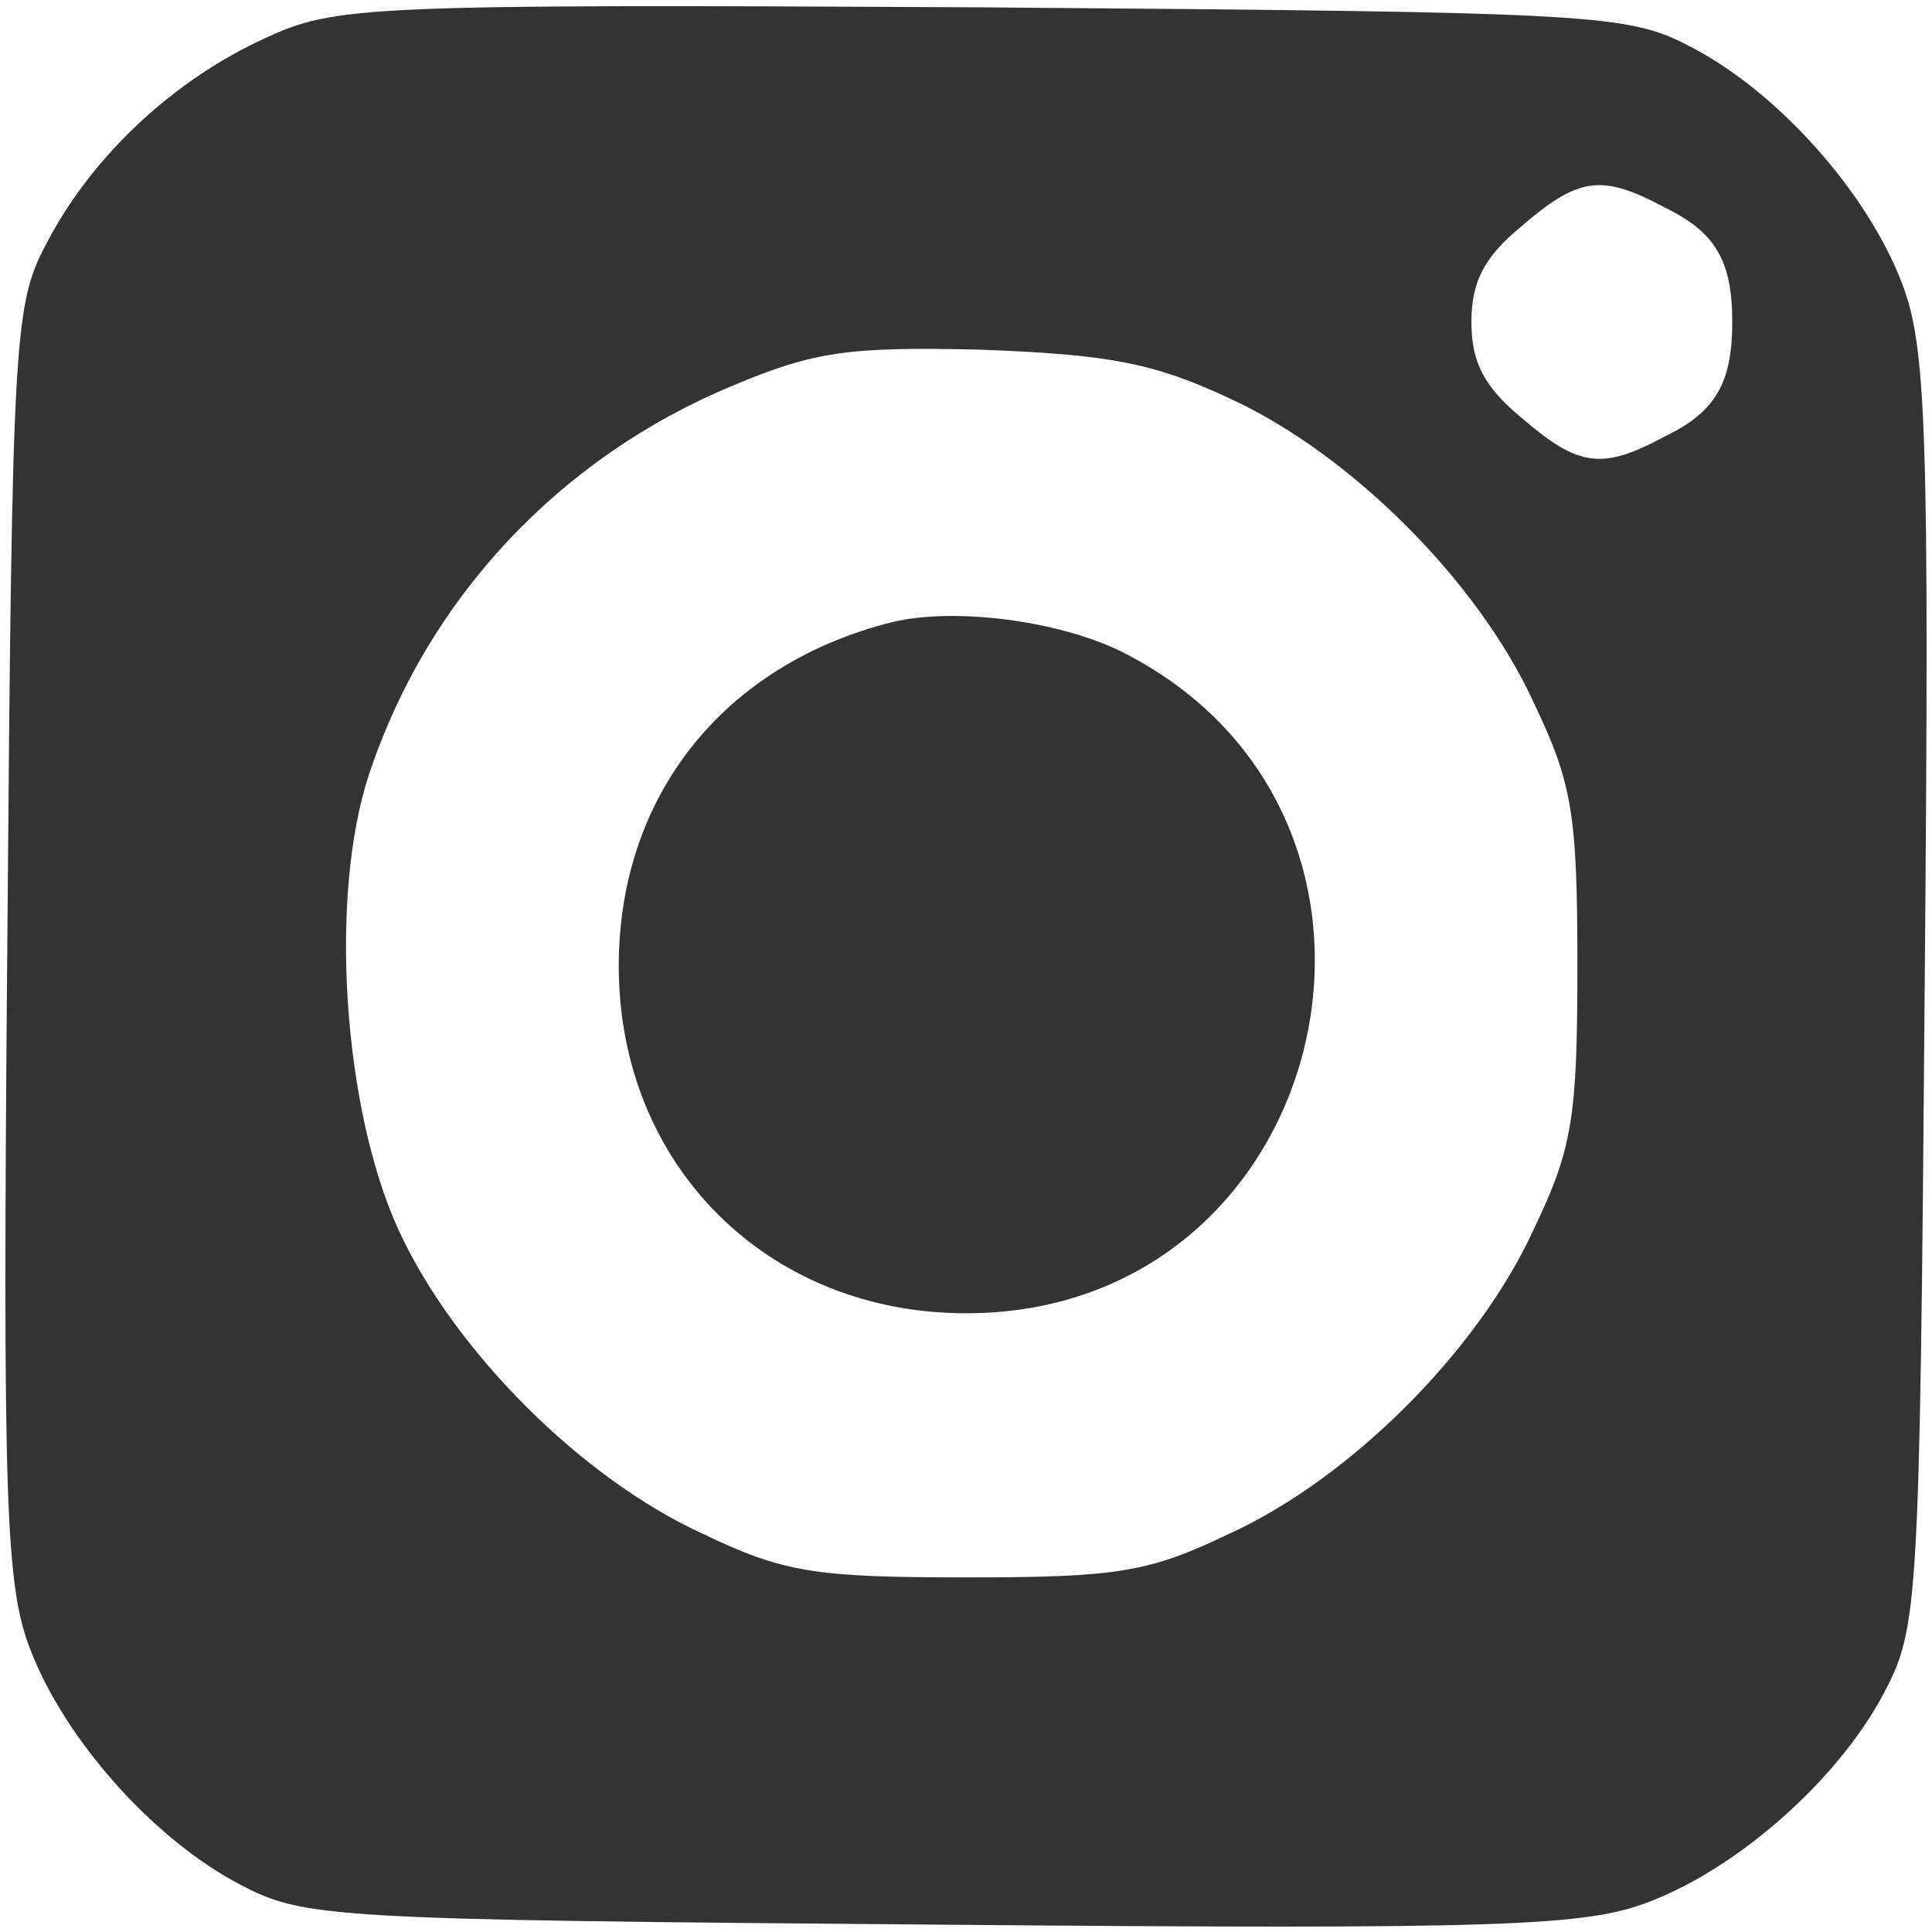 <?xml version="1.0" encoding="UTF-8"?> <svg xmlns="http://www.w3.org/2000/svg" width="158" height="158" viewBox="0 0 158 158" fill="none"><path d="M21.666 3.133C14.333 6.467 7.666 12.6 3.933 19.667C1.133 24.867 1 26.6 0.6 77C0.2 123.133 0.466 129.667 2.466 134.867C5.266 142.2 12.466 150.333 19.533 154.067C24.866 156.867 26.466 157 77 157.4C123.133 157.8 129.666 157.533 134.866 155.533C142.2 152.733 150.333 145.533 154.066 138.467C156.866 133.133 157 131.533 157.4 81C157.8 34.867 157.533 28.333 155.533 23.133C152.733 15.8 145.533 7.667 138.466 3.933C133.133 1.133 131.533 1 80.333 0.6C29.666 0.333 27.4 0.467 21.666 3.133ZM136.2 17C140.333 19 141.666 21.4 141.666 26.333C141.666 31.267 140.333 33.667 136.2 35.667C131 38.467 129.133 38.2 124.466 34.2C121.4 31.667 120.333 29.667 120.333 26.333C120.333 23 121.4 21 124.466 18.467C129.133 14.467 131 14.2 136.2 17ZM100.6 32.6C110.466 37.133 120.866 47.533 125.4 57.4C128.6 64.067 129 66.6 129 79C129 91.4 128.6 93.933 125.4 100.6C120.866 110.467 110.466 120.867 100.6 125.4C93.933 128.6 91.4 129 79 129C66.6 129 64.066 128.6 57.4 125.4C47.533 120.867 37.133 110.467 32.6 100.6C28.066 90.733 26.866 73.267 30.2 63.267C35 48.867 45.8 37.4 59.933 31.533C66.6 28.733 69.4 28.333 80.333 28.6C90.733 29 94.333 29.667 100.6 32.6Z" fill="#333333"></path><path d="M73.002 50.867C59.135 54.333 50.602 65.133 50.602 79C50.602 95.267 62.735 107.4 79.002 107.4C109.135 107.4 118.602 66.733 91.668 53.267C86.468 50.733 78.068 49.667 73.002 50.867Z" fill="#333333"></path></svg> 